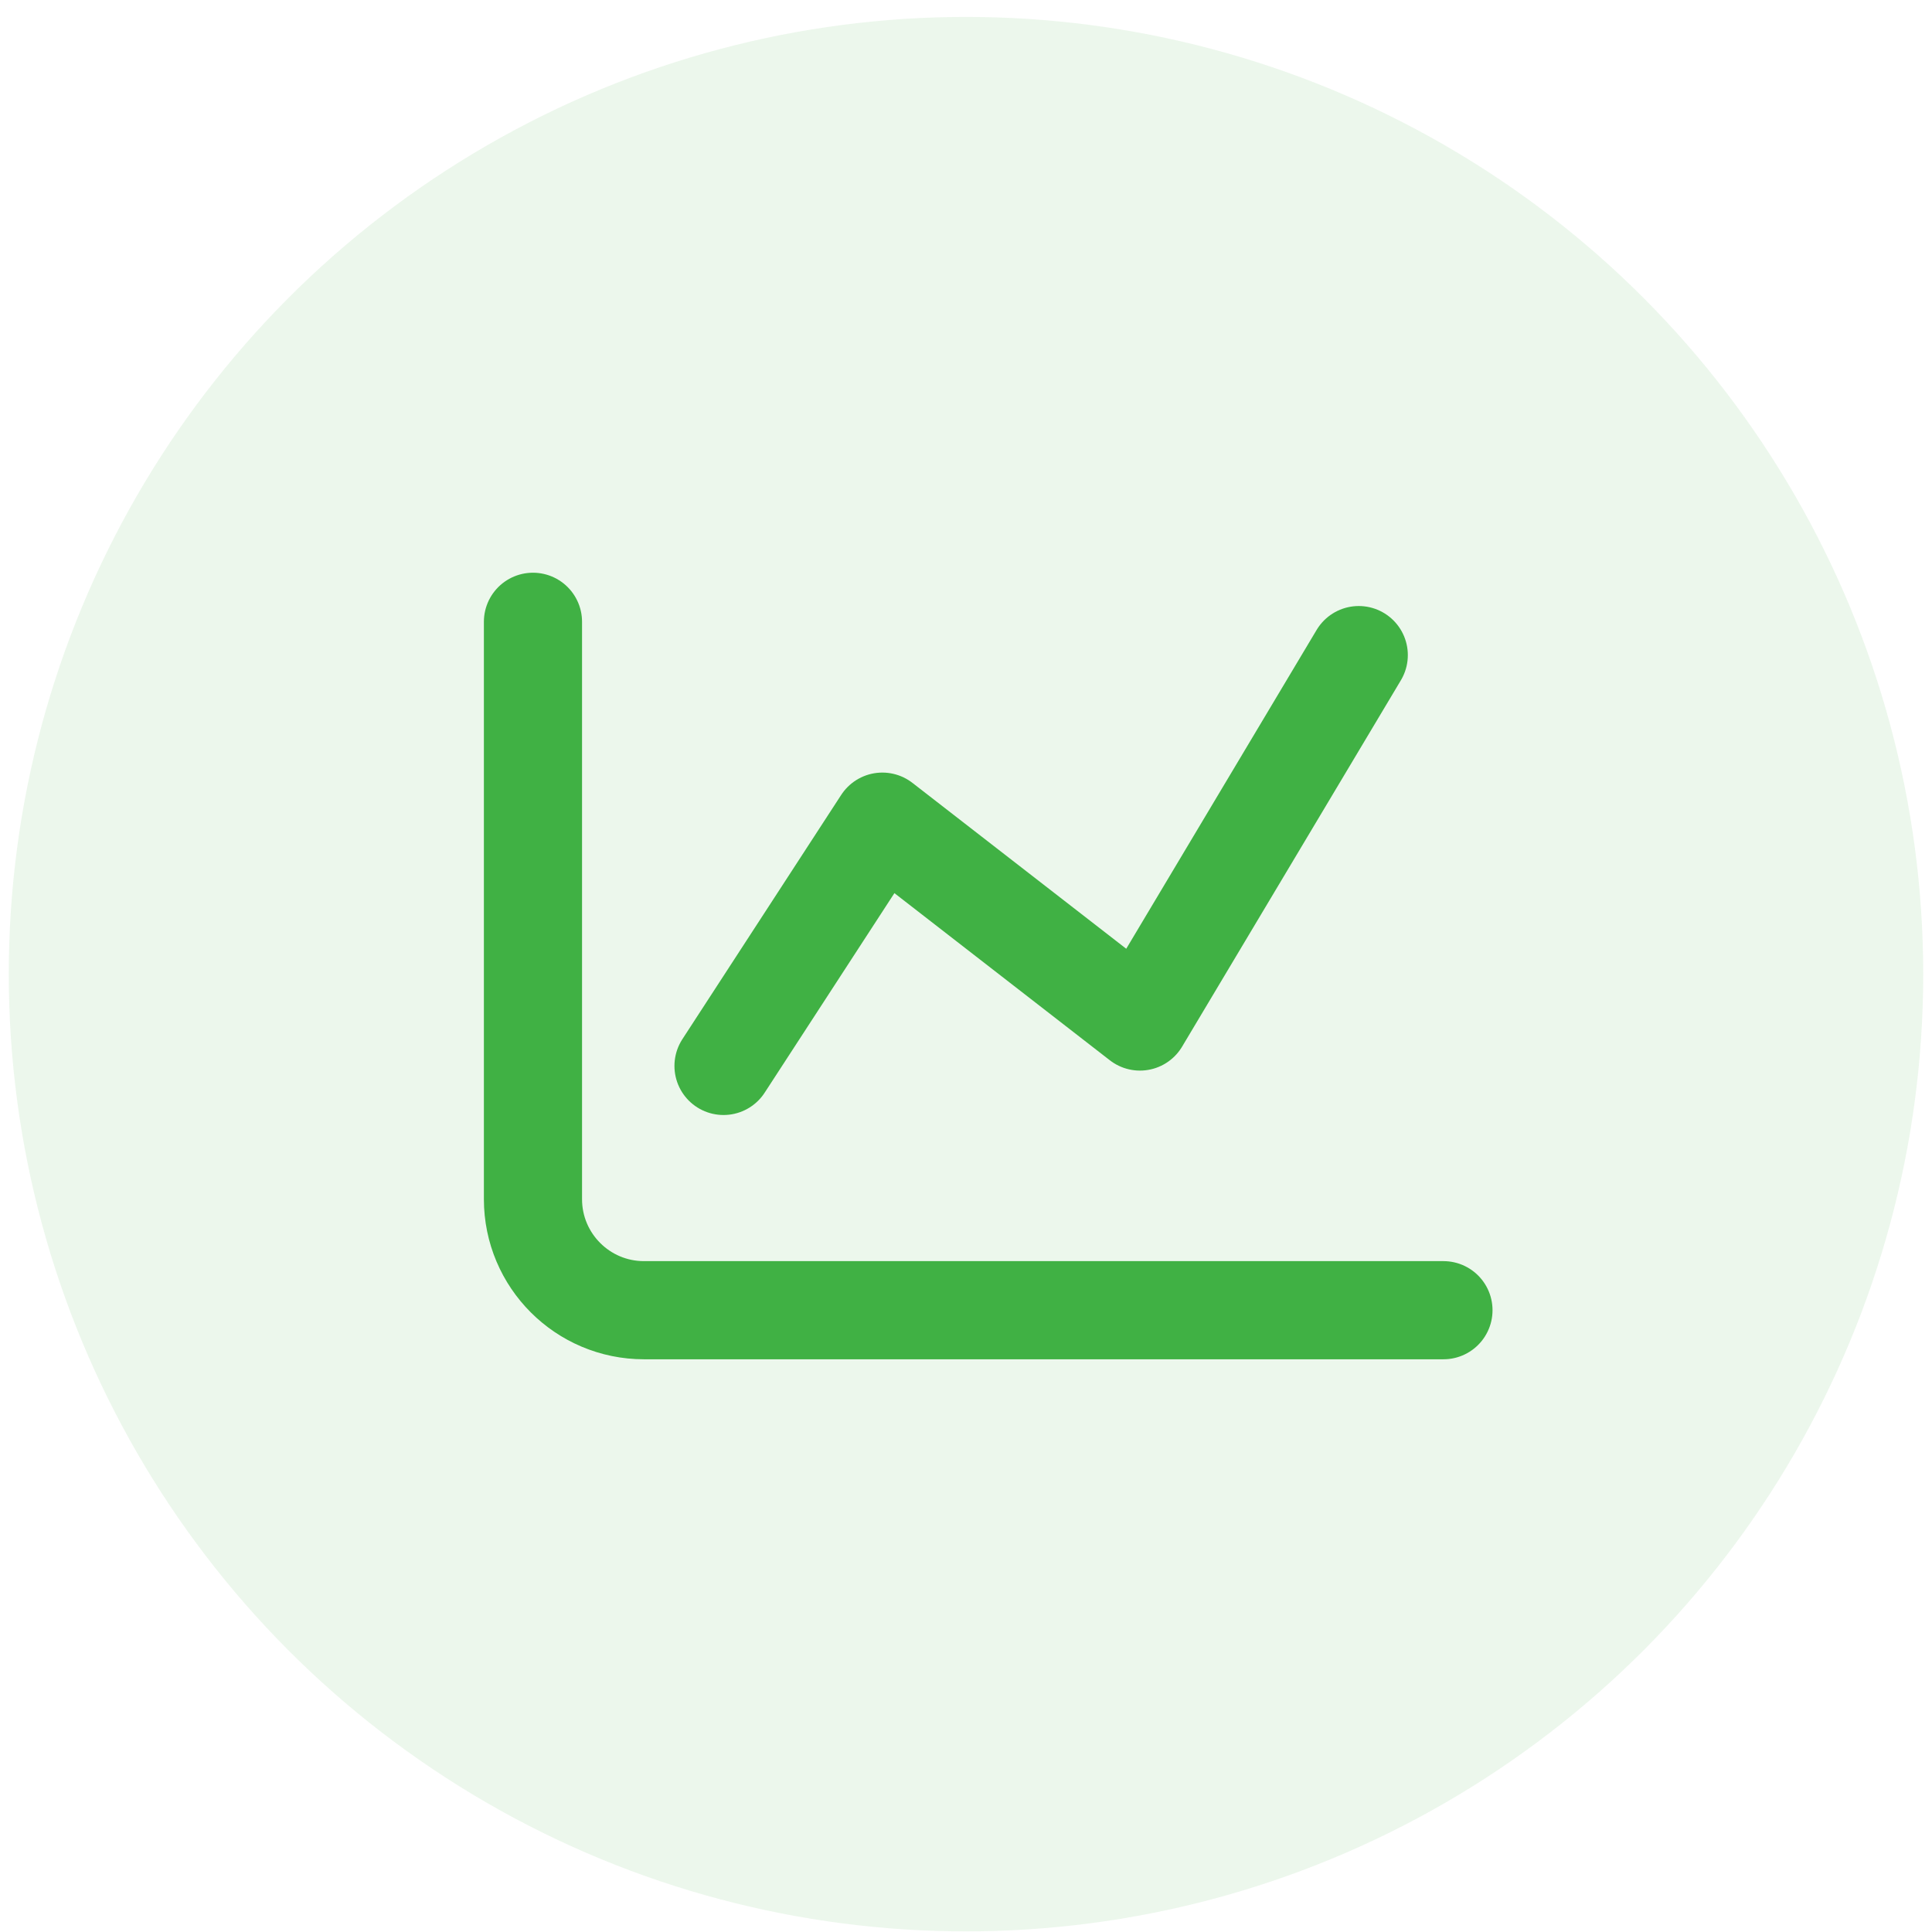 <svg width="87" height="87" viewBox="0 0 87 87" fill="none" xmlns="http://www.w3.org/2000/svg">
<circle opacity="0.1" cx="43.5" cy="43.867" r="43.105" fill="#40B144"/>
<path d="M24 28V54C24 56.761 26.239 59 29 59H65M32.581 48L39.733 37L51.333 46L61.186 29.5" stroke="#40B144" stroke-width="4.42" stroke-linecap="round" stroke-linejoin="round"/>
</svg>
